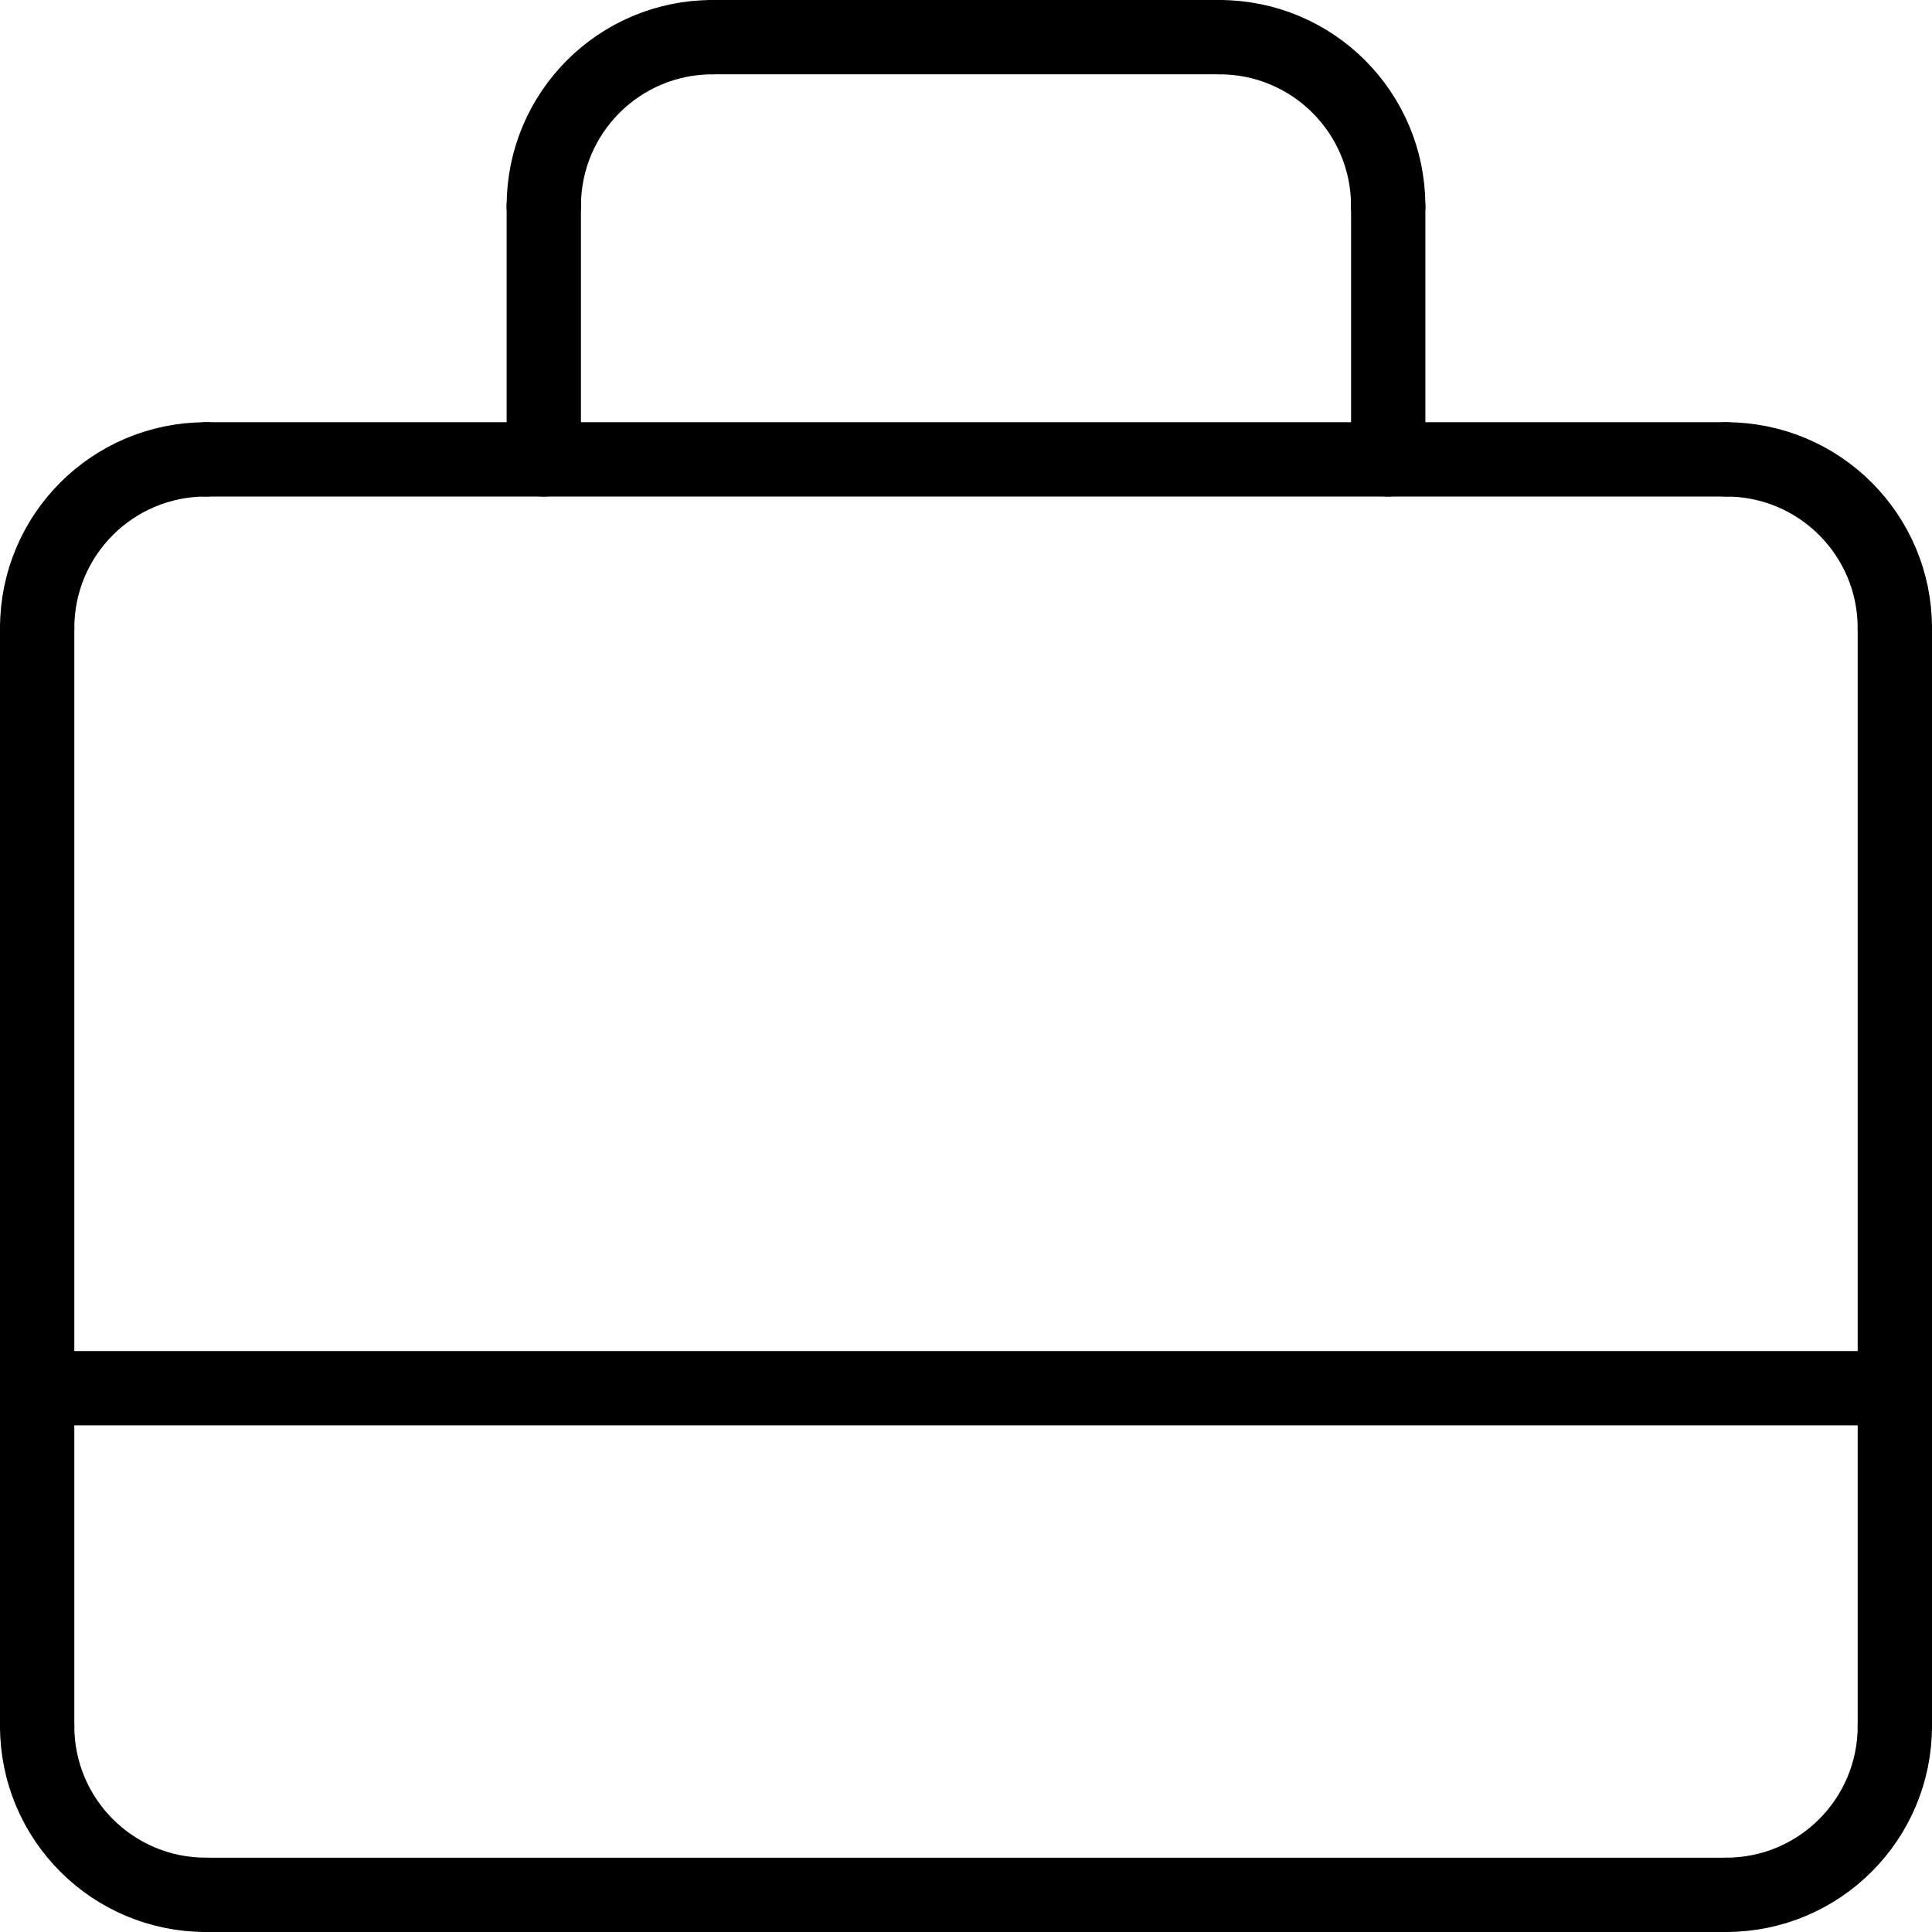 <svg width="26" height="26" viewBox="0 0 26 26" fill="none" xmlns="http://www.w3.org/2000/svg">
<path d="M0.5 18.682H25.5" stroke="currentColor" stroke-linecap="round" stroke-linejoin="round"/>
<path d="M0.5 8.454C0.5 7.198 1.516 6.182 2.773 6.182" stroke="currentColor" stroke-linecap="round" stroke-linejoin="round"/>
<path d="M25.5 8.454C25.5 7.198 24.484 6.182 23.227 6.182" stroke="currentColor" stroke-linecap="round" stroke-linejoin="round"/>
<path d="M0.5 23.227C0.5 24.484 1.516 25.5 2.773 25.5" stroke="currentColor" stroke-linecap="round" stroke-linejoin="round"/>
<path d="M25.5 23.227C25.5 24.484 24.484 25.5 23.227 25.5" stroke="currentColor" stroke-linecap="round" stroke-linejoin="round"/>
<path d="M0.5 8.455V23.227" stroke="currentColor" stroke-linecap="round" stroke-linejoin="round"/>
<path d="M25.5 8.455V23.227" stroke="currentColor" stroke-linecap="round" stroke-linejoin="round"/>
<path d="M23.227 25.5H2.773" stroke="currentColor" stroke-linecap="round" stroke-linejoin="round"/>
<path d="M23.227 6.182H2.773" stroke="currentColor" stroke-linecap="round" stroke-linejoin="round"/>
<path d="M7.318 2.773V6.182" stroke="currentColor" stroke-linecap="round" stroke-linejoin="round"/>
<path d="M18.682 2.773V6.182" stroke="currentColor" stroke-linecap="round" stroke-linejoin="round"/>
<path d="M7.318 2.773C7.318 1.516 8.334 0.5 9.591 0.5" stroke="currentColor" stroke-linecap="round" stroke-linejoin="round"/>
<path d="M18.682 2.773C18.682 1.516 17.666 0.5 16.409 0.5" stroke="currentColor" stroke-linecap="round" stroke-linejoin="round"/>
<path d="M9.591 0.5H16.409" stroke="currentColor" stroke-linecap="round" stroke-linejoin="round"/>
</svg>
